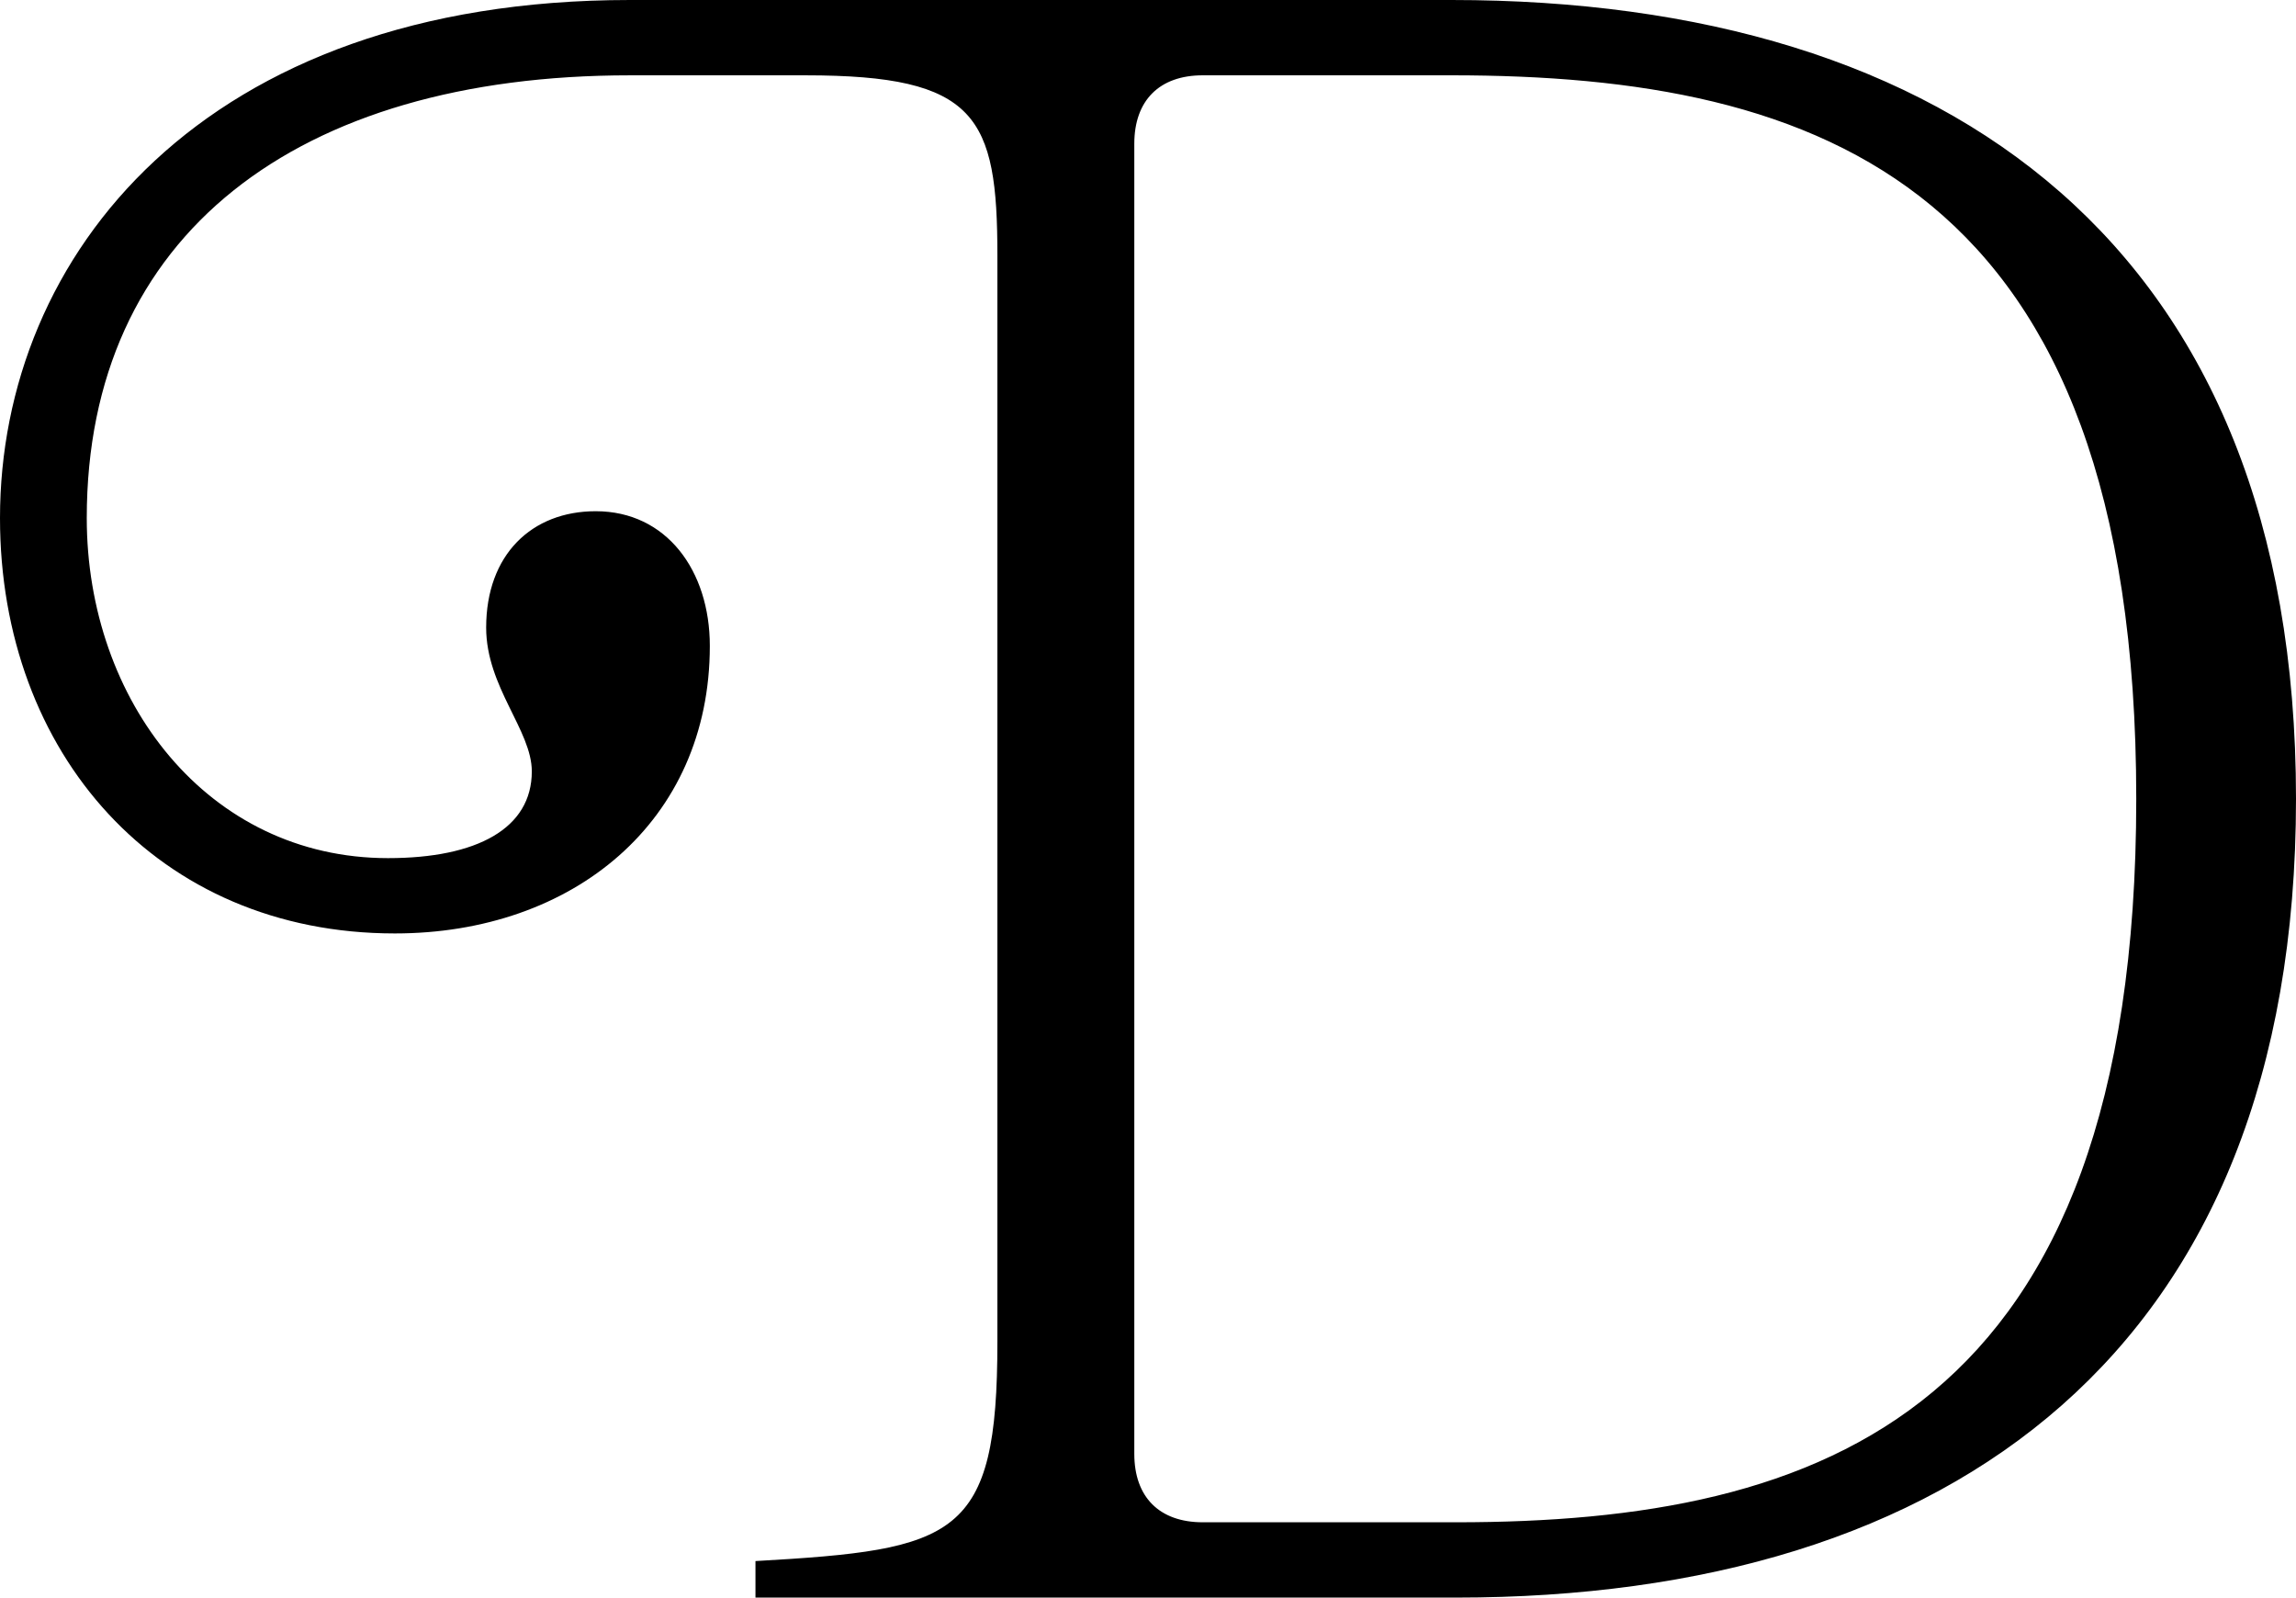 <?xml version="1.0" encoding="UTF-8"?>
<svg id="Layer_1" xmlns="http://www.w3.org/2000/svg" version="1.1" viewBox="0 0 1552.12 1080">
  <!-- Generator: Adobe Illustrator 29.0.0, SVG Export Plug-In . SVG Version: 2.1.0 Build 186)  -->
  <path d="M510.7,1080v-24.69c135.77-7.71,163.55-15.43,163.55-148.12V172.8c0-94.12-13.88-121.88-129.6-121.88h-118.8c-225.26,0-367.2,108-367.2,299.31,0,123.43,81.77,229.88,203.66,229.88,60.17,0,97.2-20.06,97.2-58.63,0-27.77-30.86-57.08-30.86-97.2,0-49.37,30.86-78.69,74.06-78.69,47.83,0,77.14,40.12,77.14,91.03,0,118.8-92.57,194.4-212.92,194.4C106.46,631.03,0,509.15,0,350.23,0,172.8,137.31,0,425.83,0h555.43c336.35,0,570.86,166.63,570.86,540s-232.98,540-567.78,540h-473.66.02ZM813.09,50.91c-29.31,0-46.29,16.98-46.29,46.29v885.6c0,29.31,16.98,46.29,46.29,46.29h171.26c246.86,0,459.78-72.51,459.78-489.09S1229.67,50.91,981.27,50.91h-168.17Z"/>
</svg>